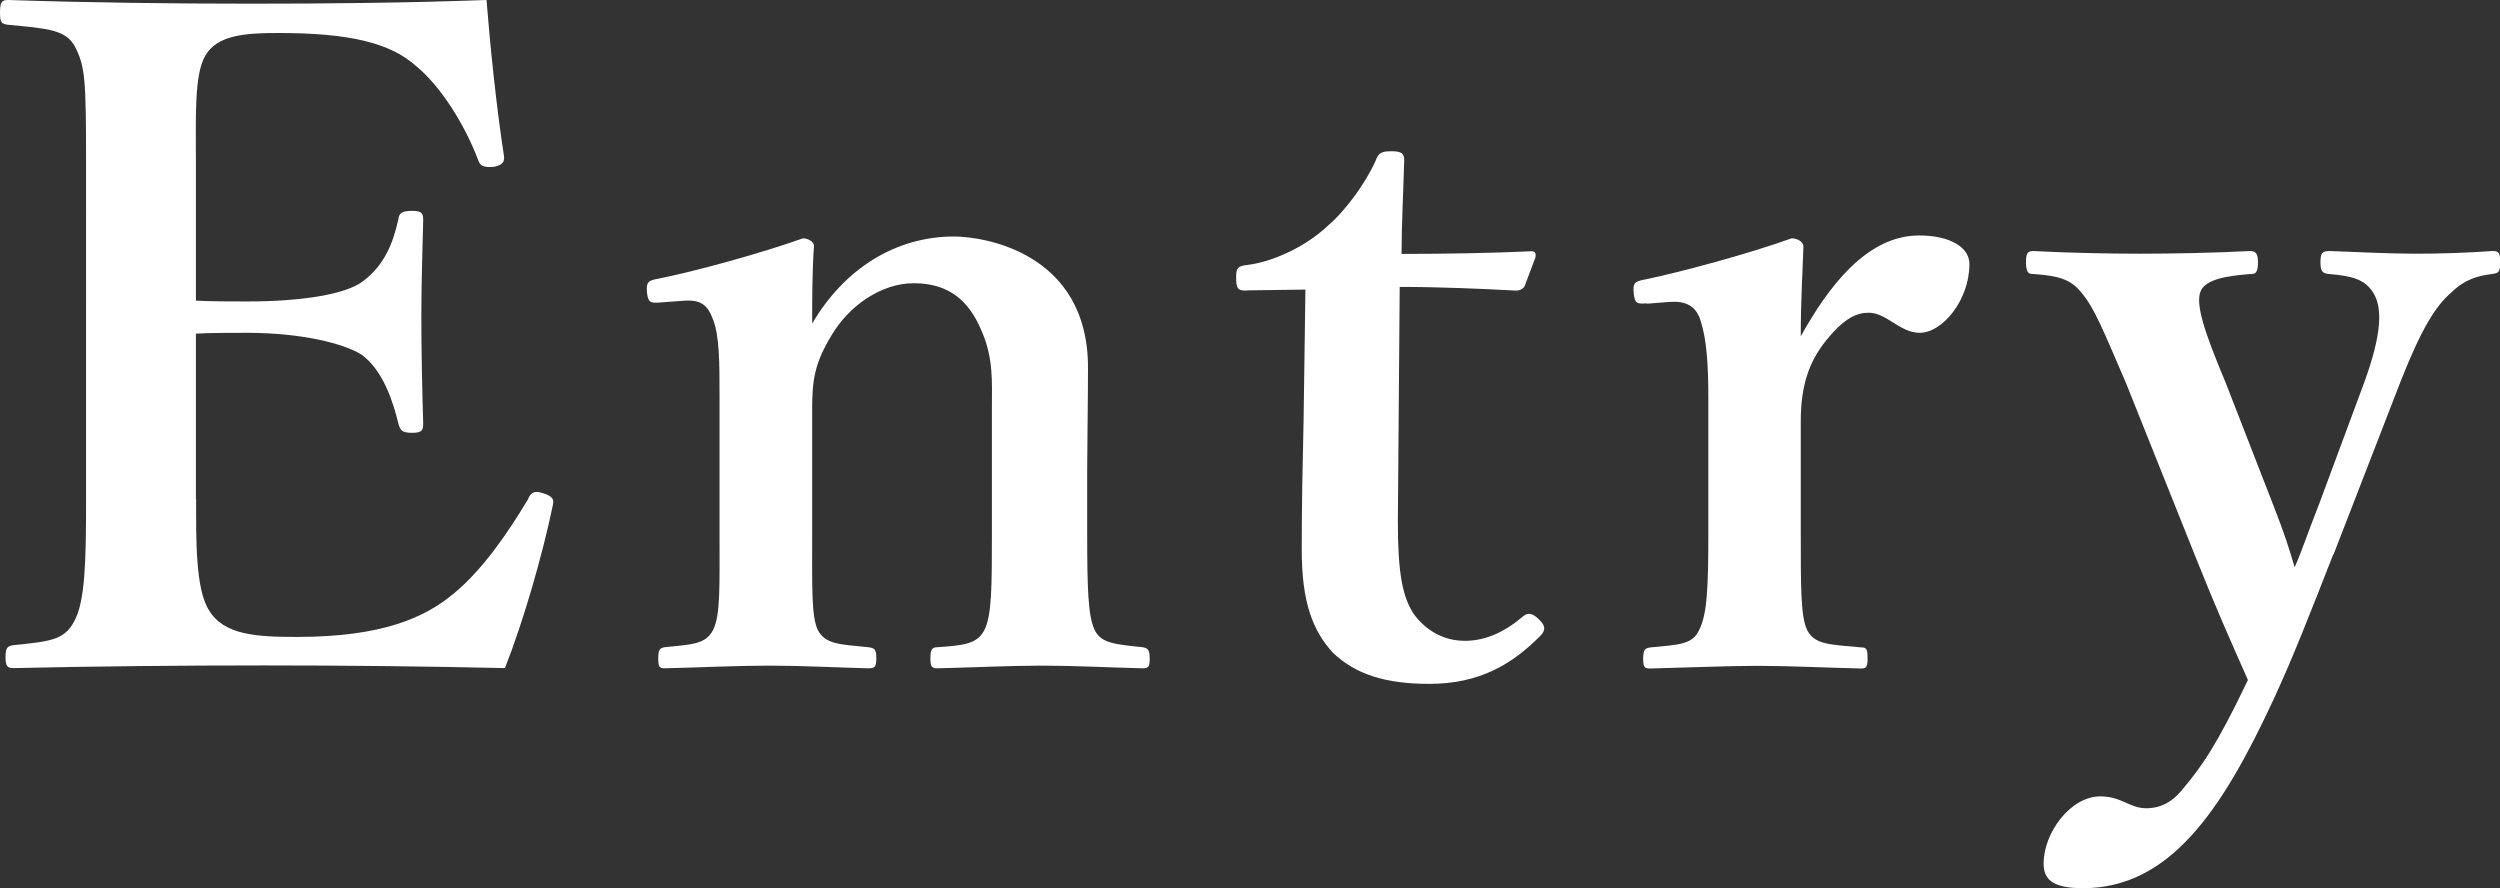 <?xml version="1.0" encoding="UTF-8"?><svg id="_レイヤー_2" xmlns="http://www.w3.org/2000/svg" viewBox="0 0 121.99 43.34"><rect x="0" y="0" width="121.99" height="43.34" fill="#333333" stroke="none"/><defs><style>.cls-1{fill:#fff;stroke-width:0px;}</style></defs><g id="tx"><path class="cls-1" d="M9.57,24.37c0,1.88-.04,4.38.63,5.41.72,1.21,2.33,1.3,4.29,1.3,4.16,0,6.26-.94,7.69-2.15,1.39-1.16,2.59-2.91,3.58-4.56.13-.31.27-.45.72-.31.58.18.54.36.49.62-.49,2.37-1.43,5.64-2.33,7.92-3.94-.09-8.05-.13-11.76-.13-3.94,0-8.23.04-12.21.13-.31,0-.4-.09-.4-.54s.09-.54.4-.58c1.7-.18,2.46-.22,2.95-1.16.54-.98.58-2.95.58-5.95V8.14c0-4.29-.04-4.88-.54-5.86-.45-.85-1.39-.89-3.26-1.07-.31-.04-.4-.09-.4-.58C0,.09.09,0,.4,0c3.94.13,8.05.18,11.85.18s7.6-.04,11.49-.18c.18,2.28.49,5.28.85,7.6.04.27-.04.45-.49.54-.49.04-.67-.04-.76-.31-.67-1.79-1.88-3.67-3.04-4.61-1.25-1.12-3.22-1.61-6.71-1.61-1.61,0-3,.09-3.58,1.12-.54.94-.45,3-.45,5.41v6.53c.72.04,1.74.04,2.5.04,2.73,0,4.83-.36,5.64-.98,1.03-.76,1.48-1.83,1.74-3.04.04-.27.13-.4.67-.4.49,0,.54.13.54.45-.04,1.61-.09,3.18-.09,4.7,0,1.66.04,3.58.09,5.19,0,.36-.04.49-.54.49s-.58-.13-.67-.45c-.27-1.12-.76-2.6-1.79-3.36-.85-.54-2.91-1.07-5.59-1.07-.76,0-1.79,0-2.5.04v8.09Z"/><path class="cls-1" d="M32.2,14.76c-.45.04-.58,0-.63-.49-.04-.49.04-.58.54-.67,1.83-.36,5.05-1.25,7.07-1.97.27,0,.54.18.54.36-.09,1.25-.09,2.64-.09,3.8,1.57-2.68,4.07-4.25,6.93-4.25,1.34,0,6.53.72,6.53,6.4,0,1.65-.04,3.89-.04,4.96v3.09c0,2.68.04,4.07.36,4.74.31.67,1.03.71,2.33.85.27.04.36.13.36.54s-.04.49-.36.49c-1.65-.04-3.35-.13-4.88-.13s-3.4.09-5.1.13c-.31,0-.36-.09-.36-.49,0-.45.09-.54.36-.54,1.21-.09,1.92-.13,2.28-.85.36-.72.36-2.15.36-4.74v-6.08c0-1.3.09-2.46-.54-3.85-.58-1.34-1.52-2.24-3.27-2.24-1.61,0-3.18,1.12-4.02,2.55-.81,1.34-.94,2.15-.94,3.58v6.04c0,2.68-.04,4.07.27,4.74.36.71,1.07.71,2.46.85.31.04.4.09.4.54s-.09.49-.4.49c-1.57-.04-3.31-.13-4.79-.13-1.61,0-3.44.09-5.14.13-.27,0-.31-.09-.31-.49,0-.45.09-.49.31-.54,1.3-.13,2.01-.13,2.37-.85.36-.72.31-2.15.31-4.74v-6.62c0-1.66,0-2.95-.31-3.76-.27-.76-.63-.98-1.39-.94l-1.21.09Z"/><path class="cls-1" d="M60.81,14.18c-.4,0-.49-.09-.49-.62,0-.45.04-.58.54-.63,1.39-.18,2.95-.98,3.94-1.92.89-.76,1.88-2.15,2.33-3.18.13-.36.27-.45.76-.45.54,0,.63.13.63.45-.04,1.47-.13,3.18-.13,4.56,2.01,0,4.47-.04,6.35-.13.18,0,.22.13.18.31l-.49,1.3c-.04.18-.22.31-.45.31-1.66-.09-3.76-.18-5.68-.18l-.09,11.45c0,2.5.22,3.76.85,4.61.85,1.07,1.88,1.21,2.42,1.21,1.03,0,1.97-.45,2.86-1.21.22-.18.45-.13.72.13s.45.49.09.85c-1.34,1.34-2.91,2.33-5.41,2.33-2.1,0-3.58-.45-4.7-1.52-.98-1.07-1.52-2.46-1.52-5.01,0-2.15.04-4.16.09-6.31l.09-6.4-2.86.04Z"/><path class="cls-1" d="M80.35,14.8c-.49.04-.58,0-.63-.49s.04-.58.54-.67c1.74-.36,5.05-1.25,7.16-2.01.31,0,.58.18.58.4-.04,1.25-.13,2.59-.13,4.38,1.34-2.41,3.22-4.92,5.77-4.92,1.52,0,2.46.58,2.46,1.39,0,1.79-1.34,3.36-2.42,3.36-.98,0-1.61-.98-2.5-.98-.54,0-1.16.22-2.06,1.34-.85,1.03-1.25,2.24-1.25,3.94v5.46c0,2.68,0,4.11.31,4.74.36.71,1.07.71,2.64.85.27,0,.31.09.31.58,0,.4-.09.45-.31.45-1.7-.04-3.58-.13-5.05-.13s-3.58.09-5.23.13c-.27,0-.36-.04-.36-.45,0-.49.09-.54.36-.58,1.34-.13,2.06-.13,2.37-.85.4-.76.45-2.15.45-4.74v-6.62c0-1.61-.09-2.82-.36-3.67-.22-.8-.76-1.03-1.52-.98l-1.12.09Z"/><path class="cls-1" d="M113.85,27.06c-1.07,2.73-1.97,5.05-2.91,7.07-2.55,5.5-5.1,9.21-9.3,9.21-1.52,0-1.92-.45-1.92-1.21,0-1.48,1.3-3.27,2.77-3.27,1.03,0,1.43.58,2.24.58.54,0,1.16-.18,1.74-.89.94-1.12,1.66-2.1,3.22-5.37-.89-2.01-1.57-3.53-2.55-5.99l-3.4-8.5c-1.12-2.59-1.52-3.62-2.15-4.38-.49-.63-1.03-.85-2.37-.94-.22,0-.36-.04-.36-.58,0-.45.09-.54.36-.54,1.7.09,3.71.13,5.19.13,1.57,0,3.67-.04,5.37-.13.27,0,.4.09.4.54,0,.54-.13.58-.36.58-1.21.09-2.15.27-2.42.8-.31.63.18,2.06,1.21,4.52l2.33,5.99c.58,1.48.76,2.1,1.03,3,.36-.81.58-1.52,1.21-3.13l2.19-5.9c.85-2.33.89-3.62.45-4.34-.4-.67-1.03-.85-2.19-.94-.31-.04-.4-.13-.4-.58s.09-.54.45-.54c1.21.04,2.91.13,4.12.13,1.3,0,2.55-.04,3.8-.13.31,0,.4.04.4.54s-.09.54-.4.58c-.71.09-1.34.27-1.97.89-.8.67-1.52,1.88-2.5,4.38l-3.26,8.41Z"/></g></svg>